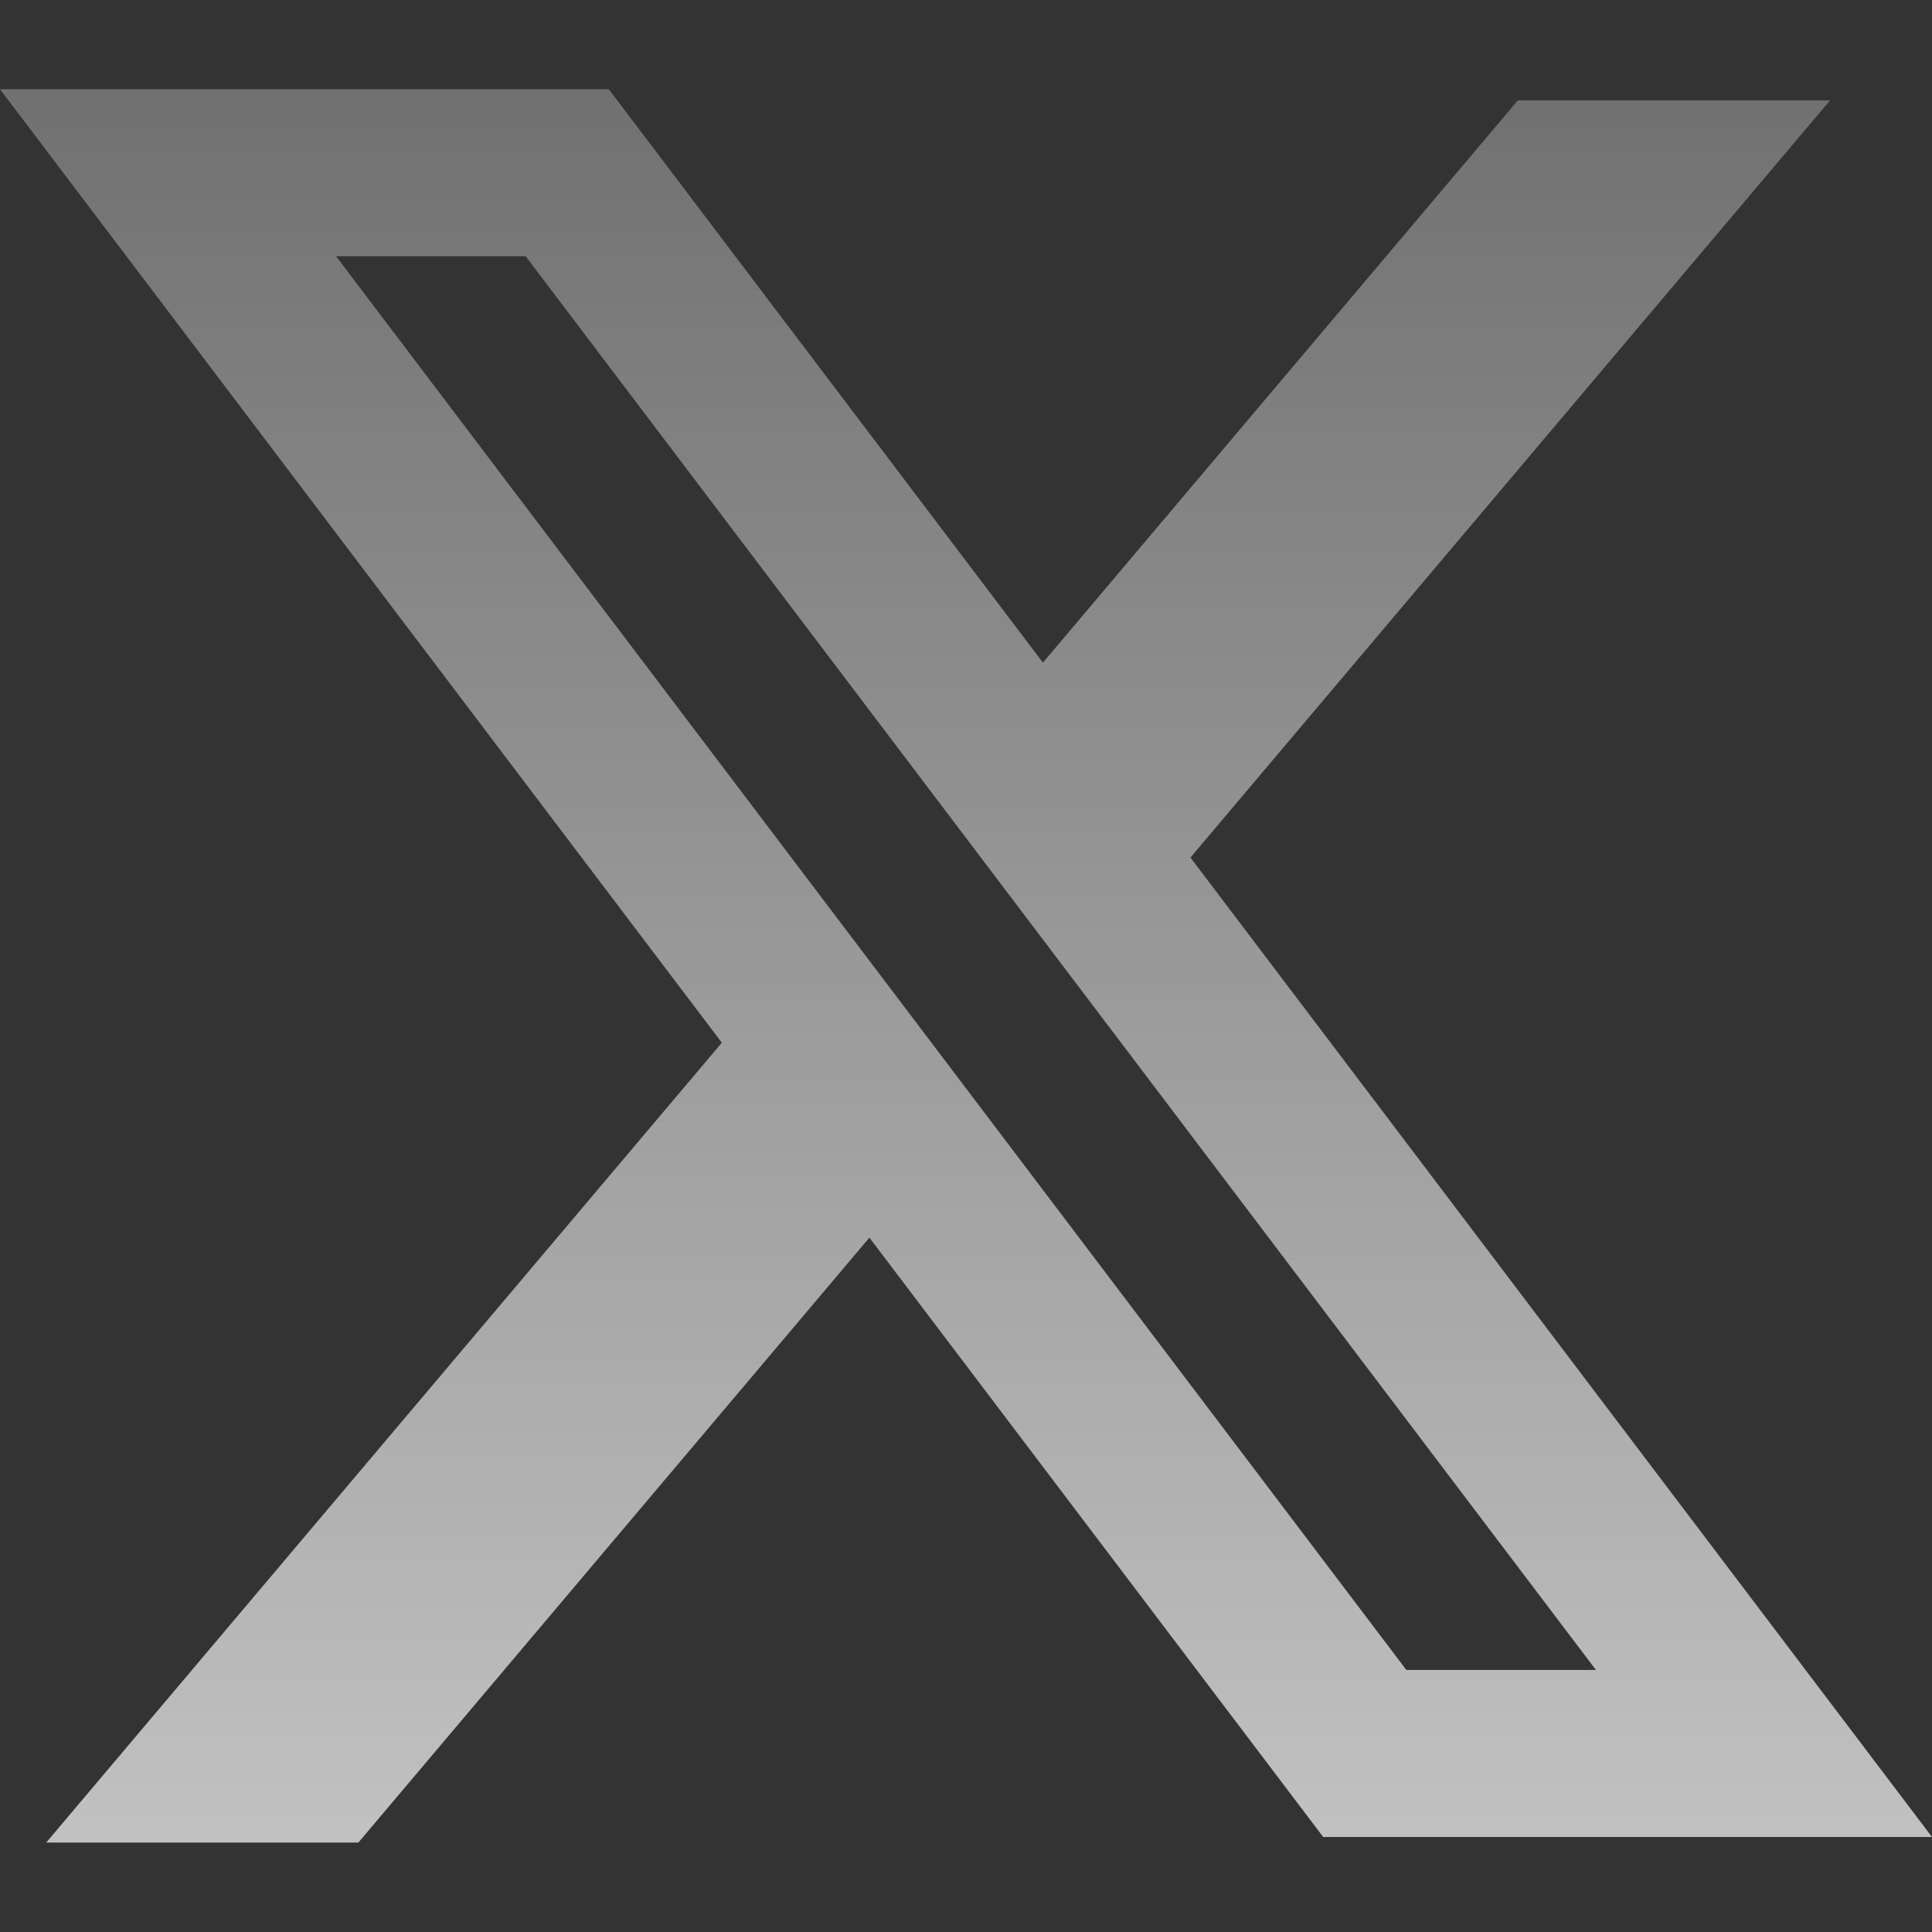 <svg width="34" height="34" viewBox="0 0 34 34" fill="none" xmlns="http://www.w3.org/2000/svg">
<rect x="0" y="0" width="34" height="34" fill="#333333" stroke="none"/>
<path fill-rule="evenodd" clip-rule="evenodd" d="M10.714 1.57H0L12.703 18.35L0.813 32.426H6.307L15.3 21.78L23.286 32.328H34L20.927 15.061L20.951 15.09L32.206 1.766H26.712L18.354 11.661L10.714 1.57ZM5.914 4.509H9.25L28.086 29.389H24.75L5.914 4.509Z" fill="url(#paint0_linear_79_3784)"/>
<defs>
<linearGradient id="paint0_linear_79_3784" x1="17" y1="32.556" x2="17" y2="1.441" gradientUnits="userSpaceOnUse">
<stop stop-color="white" stop-opacity="0.7"/>
<stop offset="1" stop-color="white" stop-opacity="0.3"/>
</linearGradient>
</defs>
</svg>
